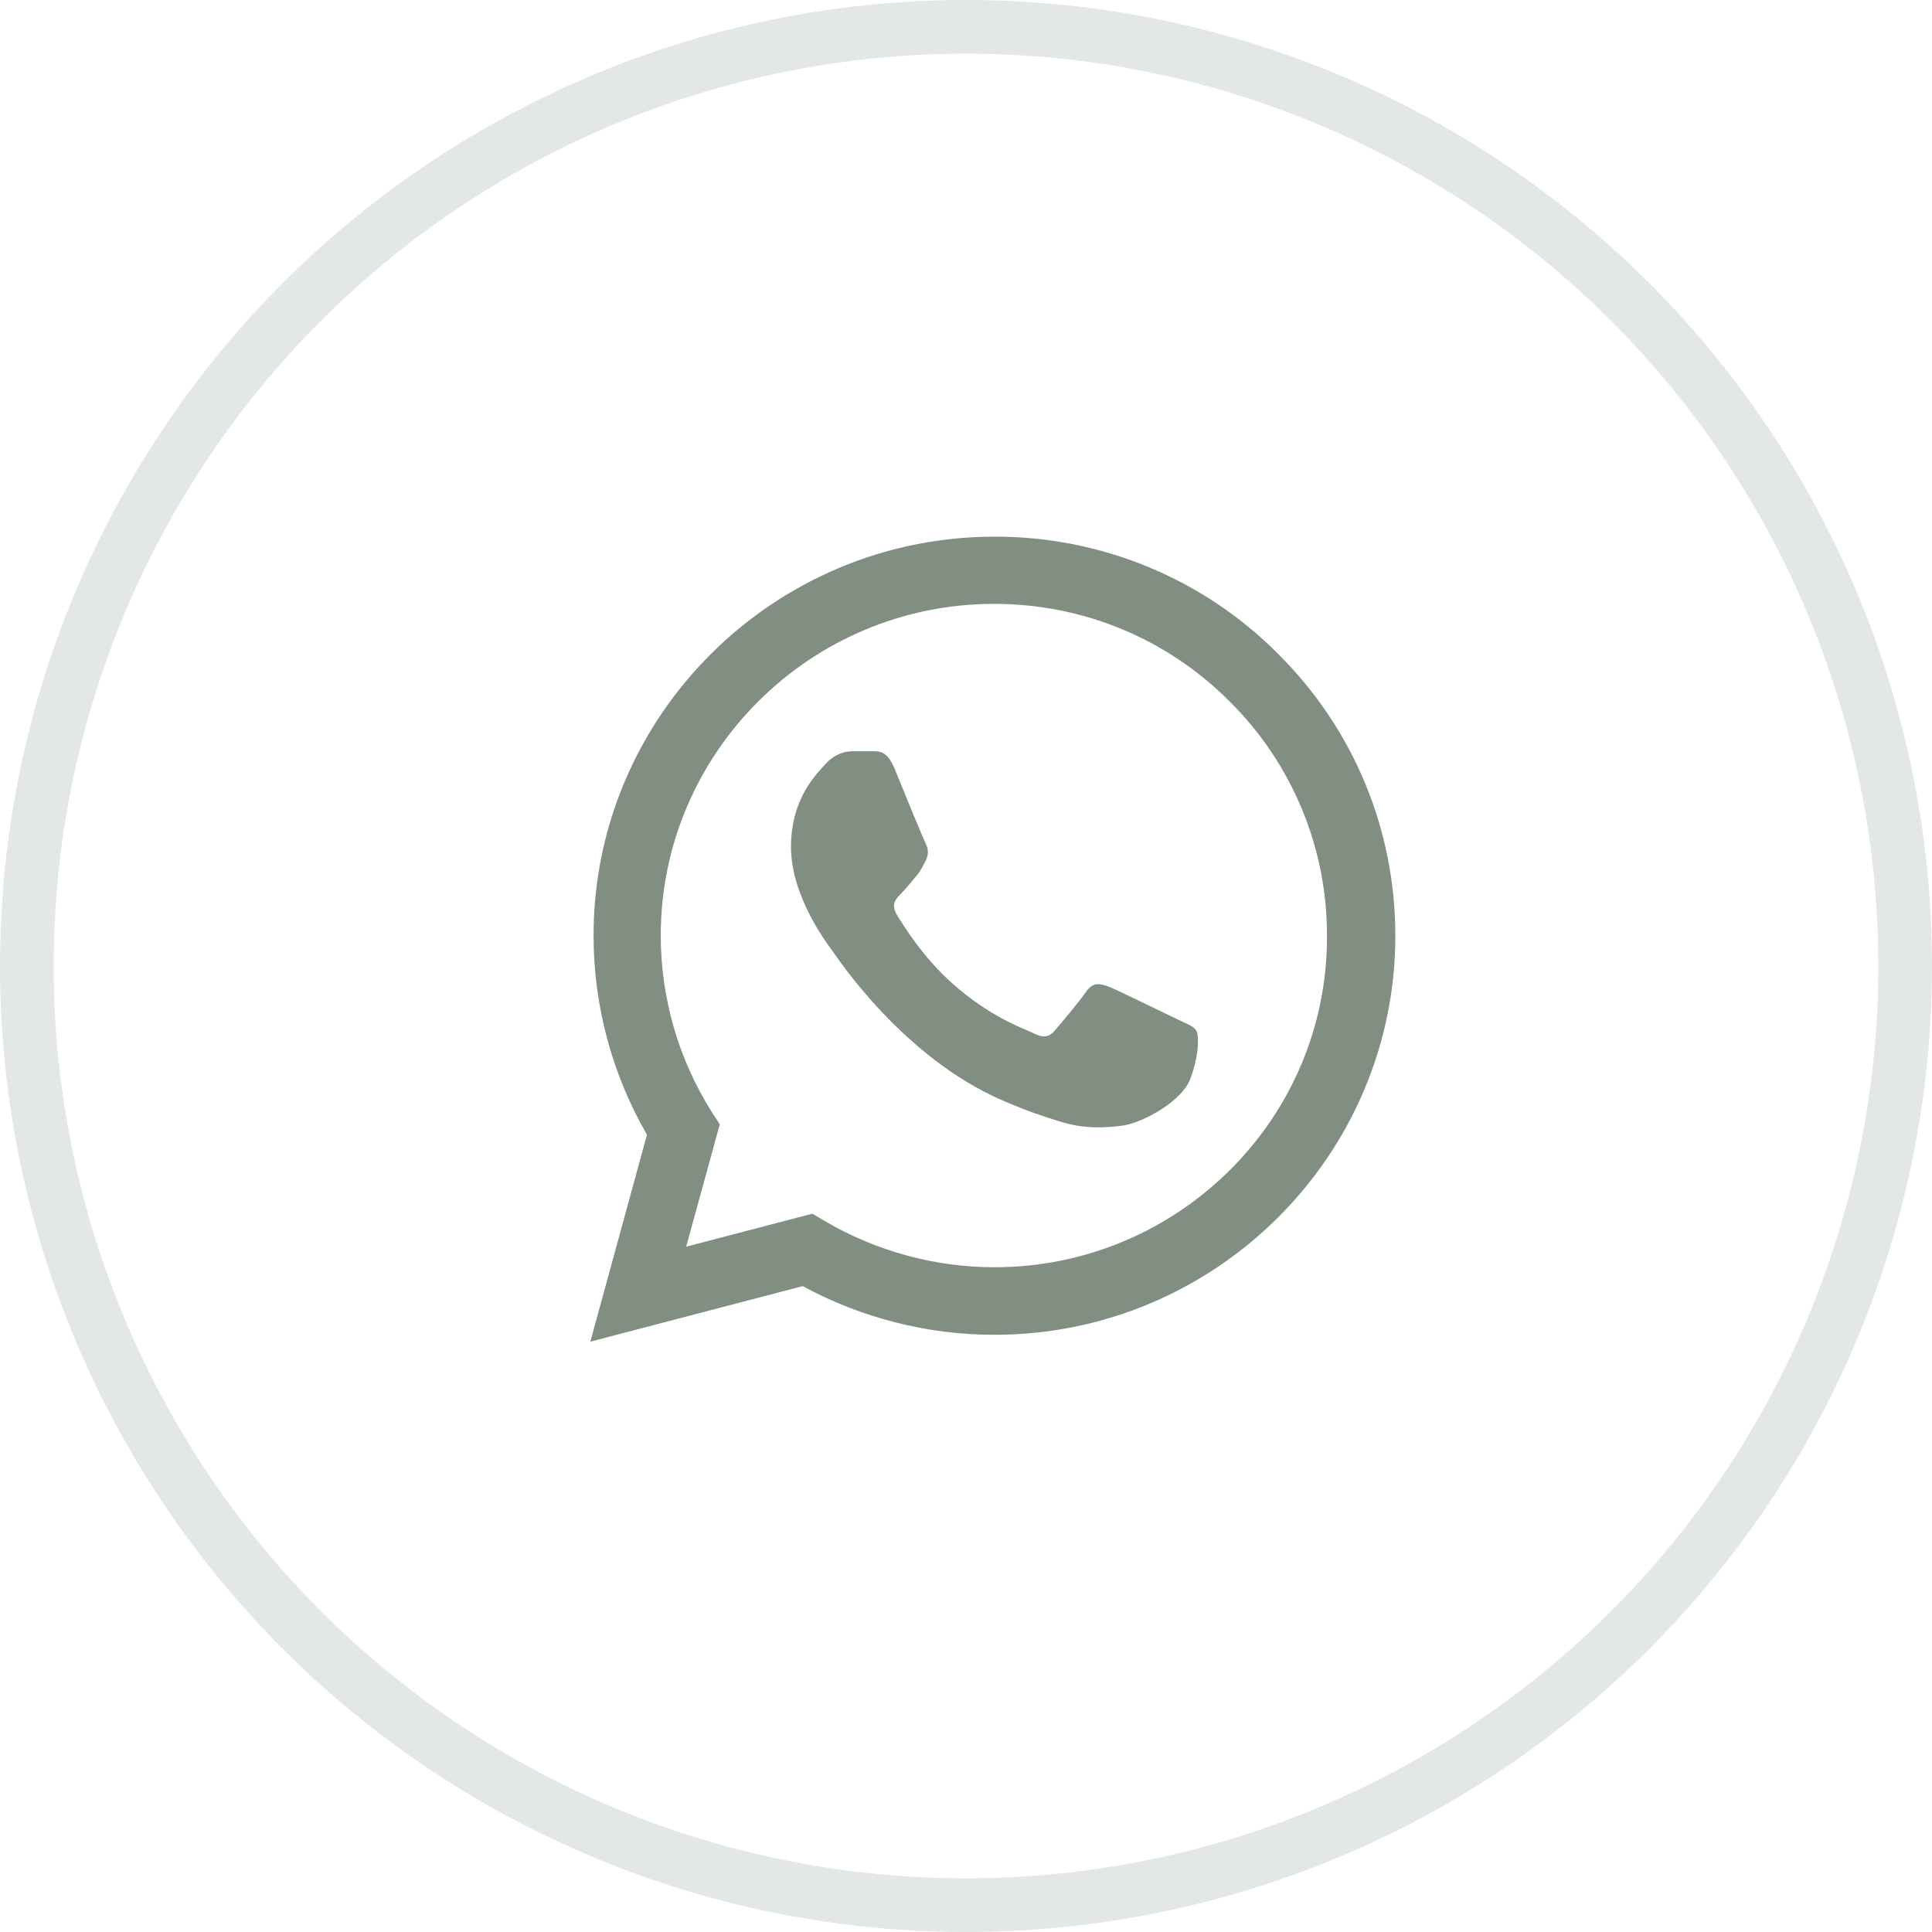 <?xml version="1.0" encoding="UTF-8"?> <svg xmlns="http://www.w3.org/2000/svg" width="36" height="36" viewBox="0 0 36 36" fill="none"> <circle cx="18" cy="18" r="17.5" stroke="#6B8375" stroke-opacity="0.19"></circle> <path d="M23.814 12.182C23.123 11.488 22.3 10.937 21.393 10.563C20.485 10.188 19.512 9.997 18.53 10C14.415 10 11.06 13.338 11.06 17.433C11.06 18.745 11.407 20.02 12.055 21.145L11 25L14.957 23.965C16.05 24.558 17.279 24.872 18.53 24.872C22.646 24.872 26 21.535 26 17.44C26 15.453 25.224 13.585 23.814 12.182ZM18.53 23.613C17.415 23.613 16.322 23.312 15.364 22.75L15.138 22.615L12.786 23.23L13.412 20.95L13.261 20.718C12.642 19.733 12.312 18.595 12.312 17.433C12.312 14.027 15.101 11.252 18.523 11.252C20.181 11.252 21.741 11.898 22.91 13.068C23.488 13.64 23.947 14.322 24.258 15.073C24.57 15.823 24.729 16.628 24.726 17.44C24.741 20.845 21.952 23.613 18.53 23.613ZM21.937 18.992C21.749 18.902 20.829 18.453 20.663 18.385C20.49 18.325 20.369 18.295 20.241 18.475C20.113 18.663 19.759 19.082 19.653 19.203C19.548 19.33 19.435 19.345 19.246 19.247C19.058 19.157 18.455 18.955 17.746 18.325C17.188 17.83 16.819 17.223 16.706 17.035C16.601 16.848 16.691 16.75 16.789 16.652C16.872 16.57 16.977 16.435 17.068 16.33C17.158 16.225 17.196 16.142 17.256 16.023C17.317 15.895 17.286 15.79 17.241 15.7C17.196 15.61 16.819 14.695 16.668 14.32C16.518 13.96 16.359 14.005 16.246 13.998H15.884C15.756 13.998 15.56 14.043 15.387 14.23C15.221 14.418 14.739 14.867 14.739 15.783C14.739 16.698 15.409 17.582 15.5 17.703C15.591 17.83 16.819 19.705 18.688 20.508C19.133 20.703 19.48 20.815 19.751 20.898C20.196 21.04 20.603 21.017 20.927 20.973C21.289 20.92 22.035 20.523 22.186 20.087C22.344 19.652 22.344 19.285 22.291 19.203C22.239 19.12 22.126 19.082 21.937 18.992Z" fill="#818F82"></path> </svg> 